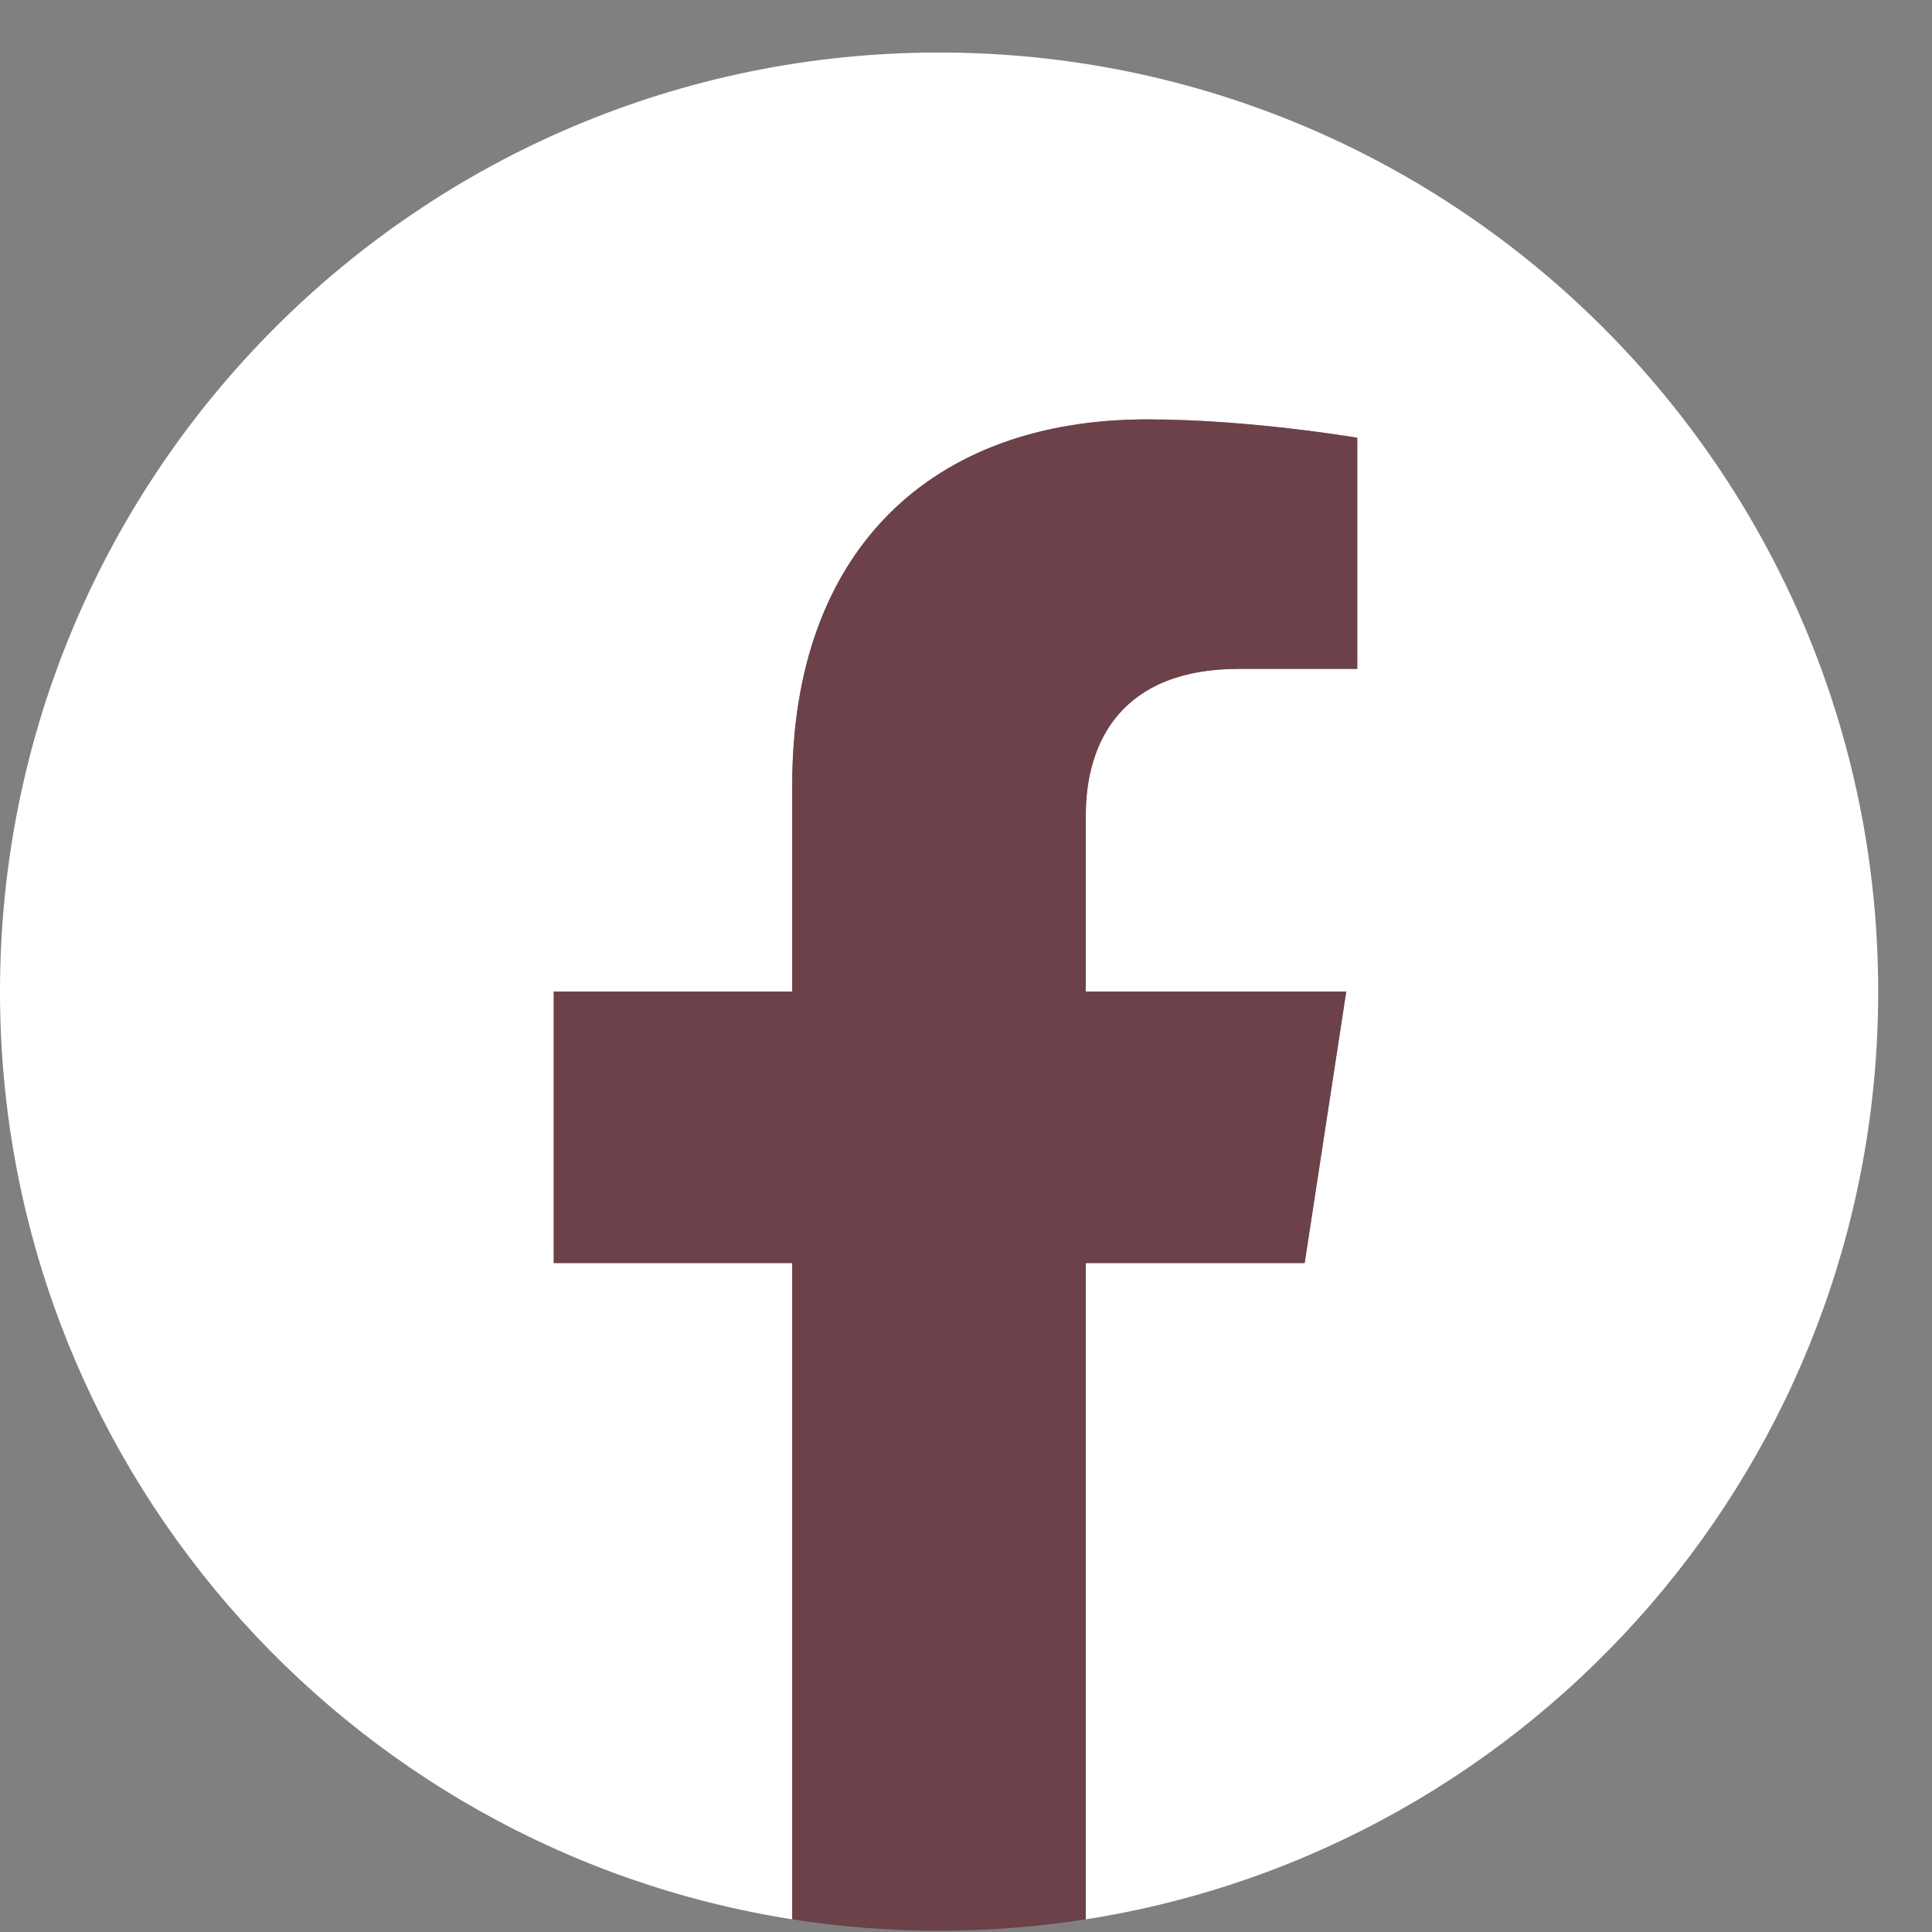 <svg width="27" height="27" viewBox="0 0 27 27" fill="none" xmlns="http://www.w3.org/2000/svg">
<rect x="0" y="0" width="27" height="27" fill="#808080" stroke="none"/>
<path d="M26.248 13.858C26.248 6.61 20.372 0.734 13.124 0.734C5.876 0.734 0 6.61 0 13.858C0 20.409 4.799 25.839 11.073 26.823V17.652H7.74V13.858H11.073V10.967C11.073 7.677 13.033 5.861 16.031 5.861C17.468 5.861 18.969 6.118 18.969 6.118V9.348H17.314C15.685 9.348 15.175 10.359 15.175 11.397V13.858H18.815L18.234 17.652H15.175V26.823C21.45 25.839 26.248 20.409 26.248 13.858Z" fill="white"/>
<path d="M18.232 17.651L18.813 13.858H15.173V11.397C15.173 10.358 15.681 9.347 17.312 9.347H18.967V6.118C18.967 6.118 17.466 5.861 16.029 5.861C13.031 5.861 11.071 7.677 11.071 10.967V13.858H7.738V17.651H11.071V26.823C11.74 26.928 12.424 26.982 13.122 26.982C13.82 26.982 14.505 26.928 15.173 26.823V17.651H18.232Z" fill="#6D4149"/>
</svg>
